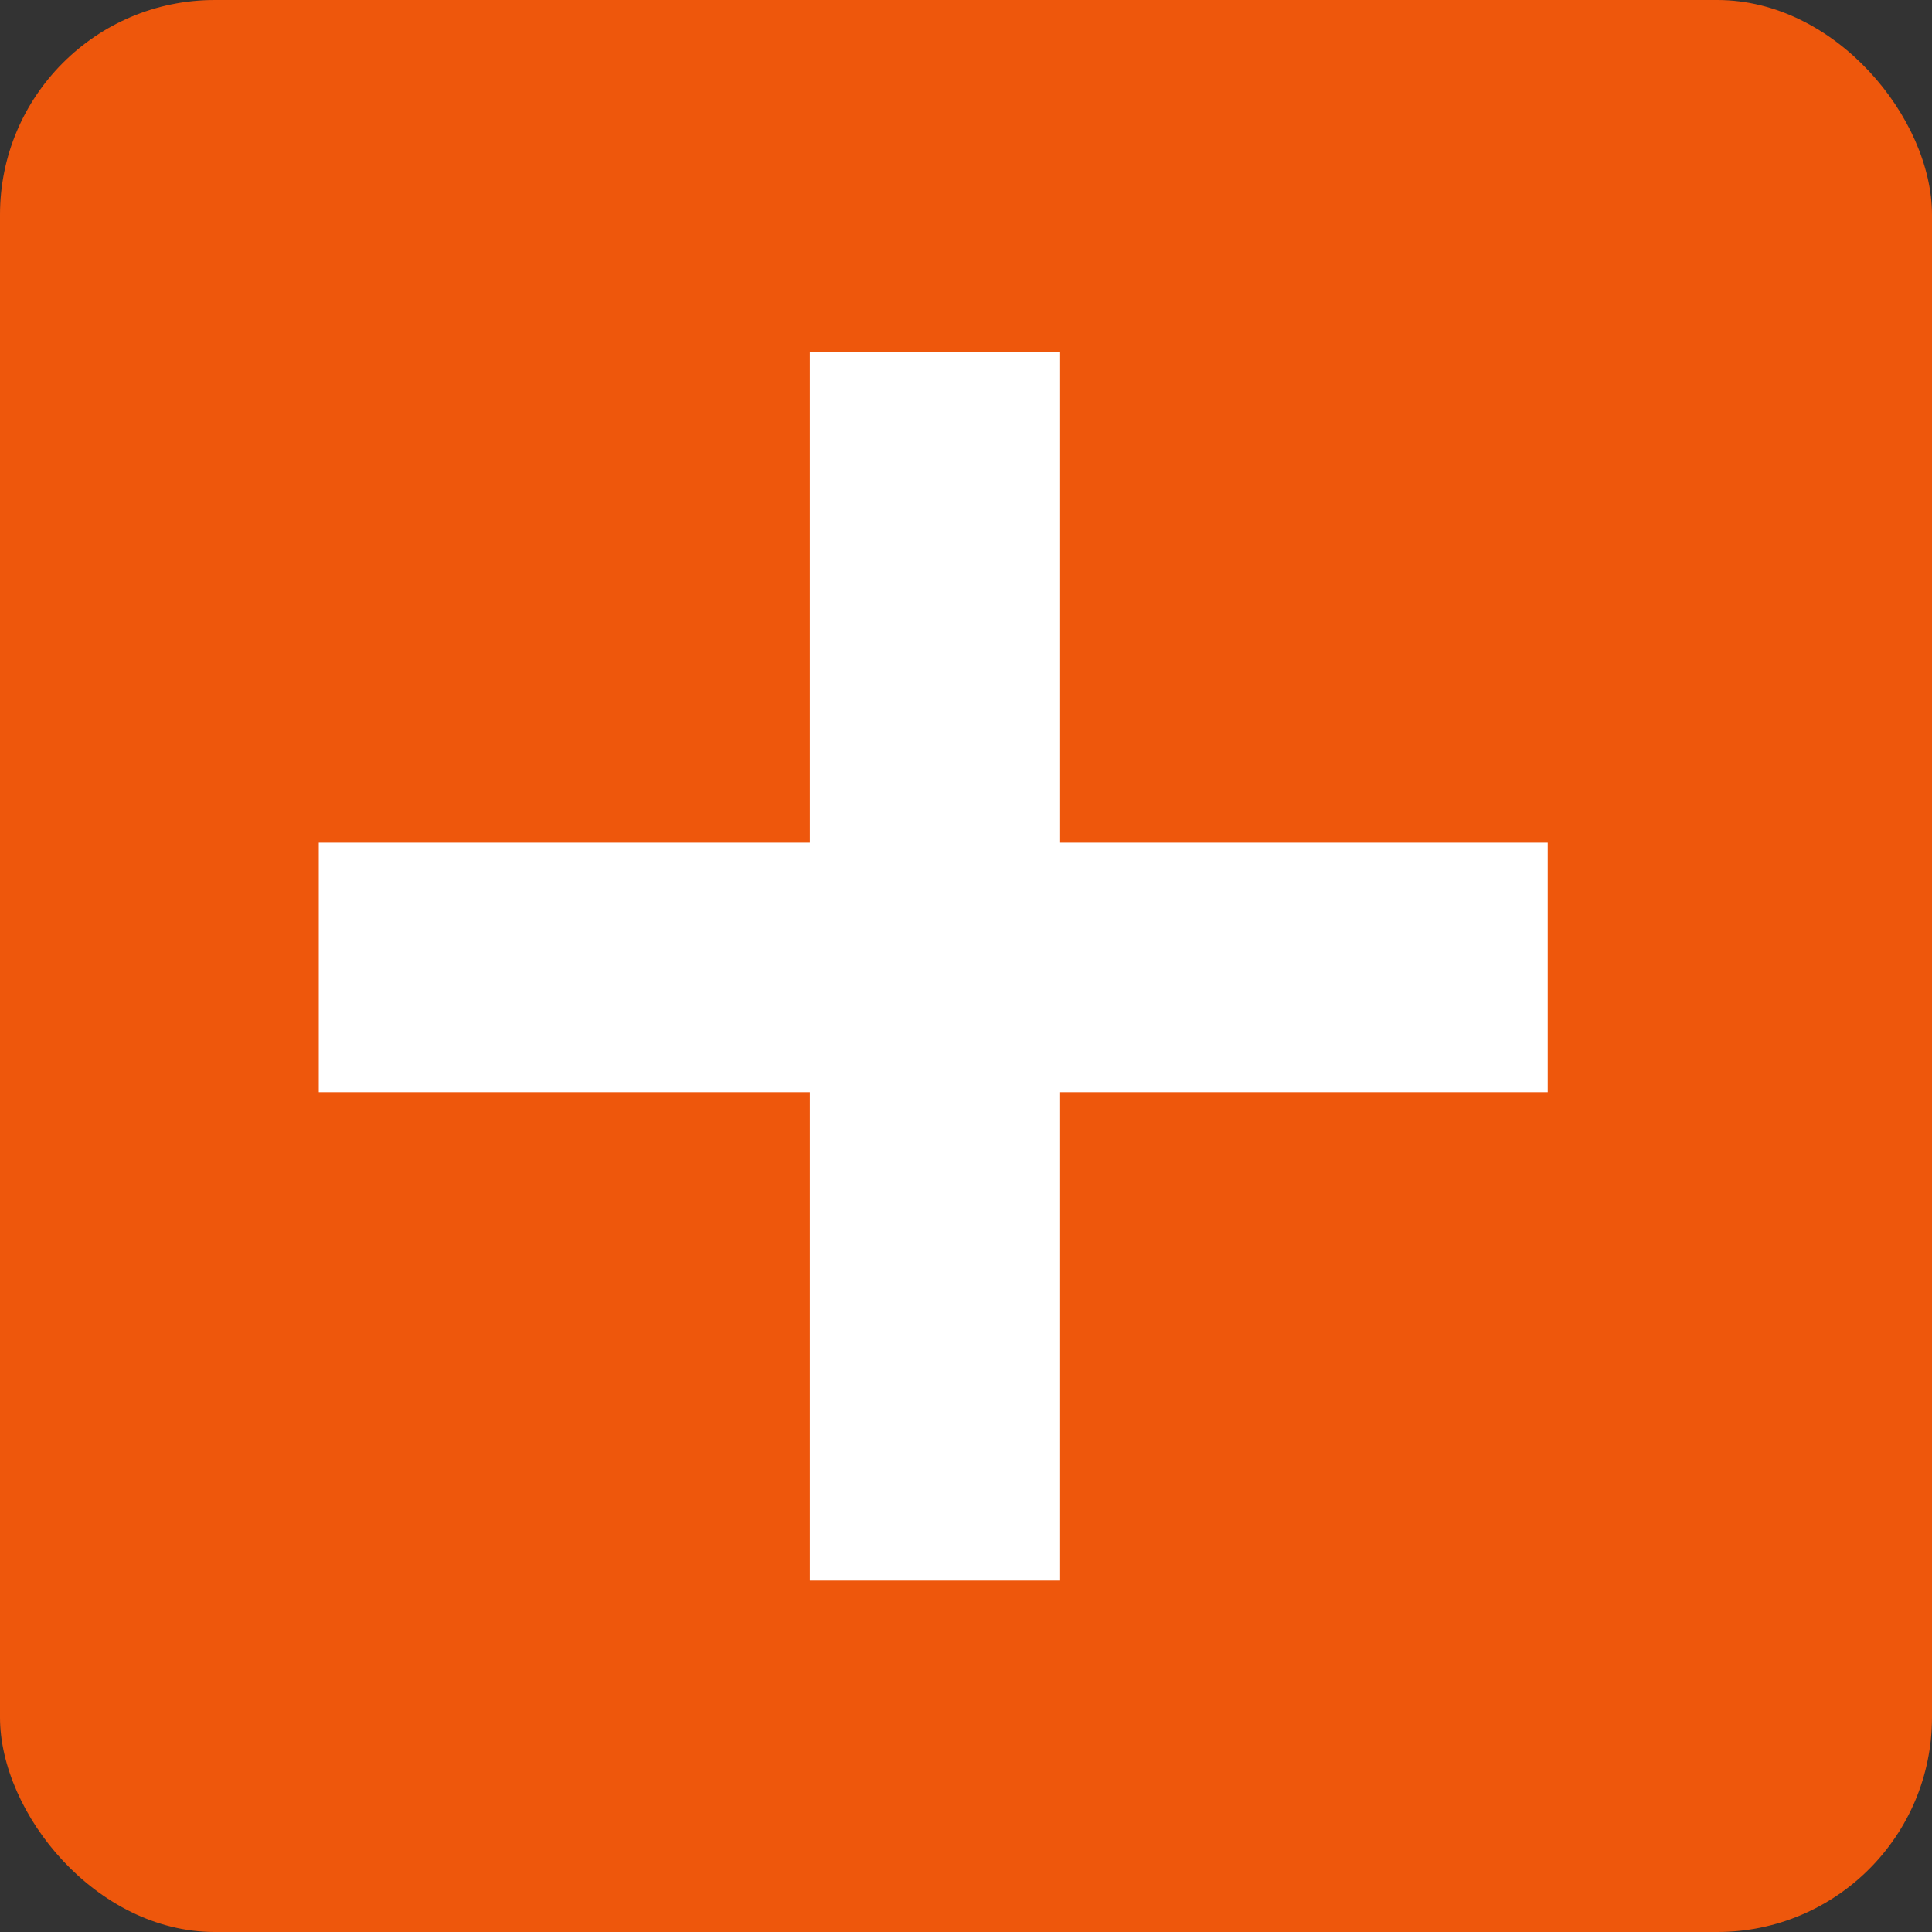<svg xmlns="http://www.w3.org/2000/svg" width="18" height="18" viewBox="0 0 18 18">
  <rect x="0" y="0" width="18" height="18" fill="#333333" stroke="none"/>
  <g id="icon-plus-articles" transform="translate(0.376)">
    <rect id="Rectangle_5366" data-name="Rectangle 5366" width="18" height="18" rx="2" transform="translate(-0.376)" fill="#ee570c"/>
    <g id="_" data-name=" " transform="translate(2.594 3.276)" style="mix-blend-mode: normal;isolation: isolate">
      <g id="Groupe_12027" data-name="Groupe 12027" style="mix-blend-mode: normal;isolation: isolate">
        <path id="Tracé_123604" data-name="Tracé 123604" d="M1401.216,871.6v-2.325h11.45V871.6Zm4.575,4.55V864.7h2.325v11.45Z" transform="translate(-1401.216 -864.7)" fill="#fff"/>
      </g>
    </g>
  </g>
</svg>
